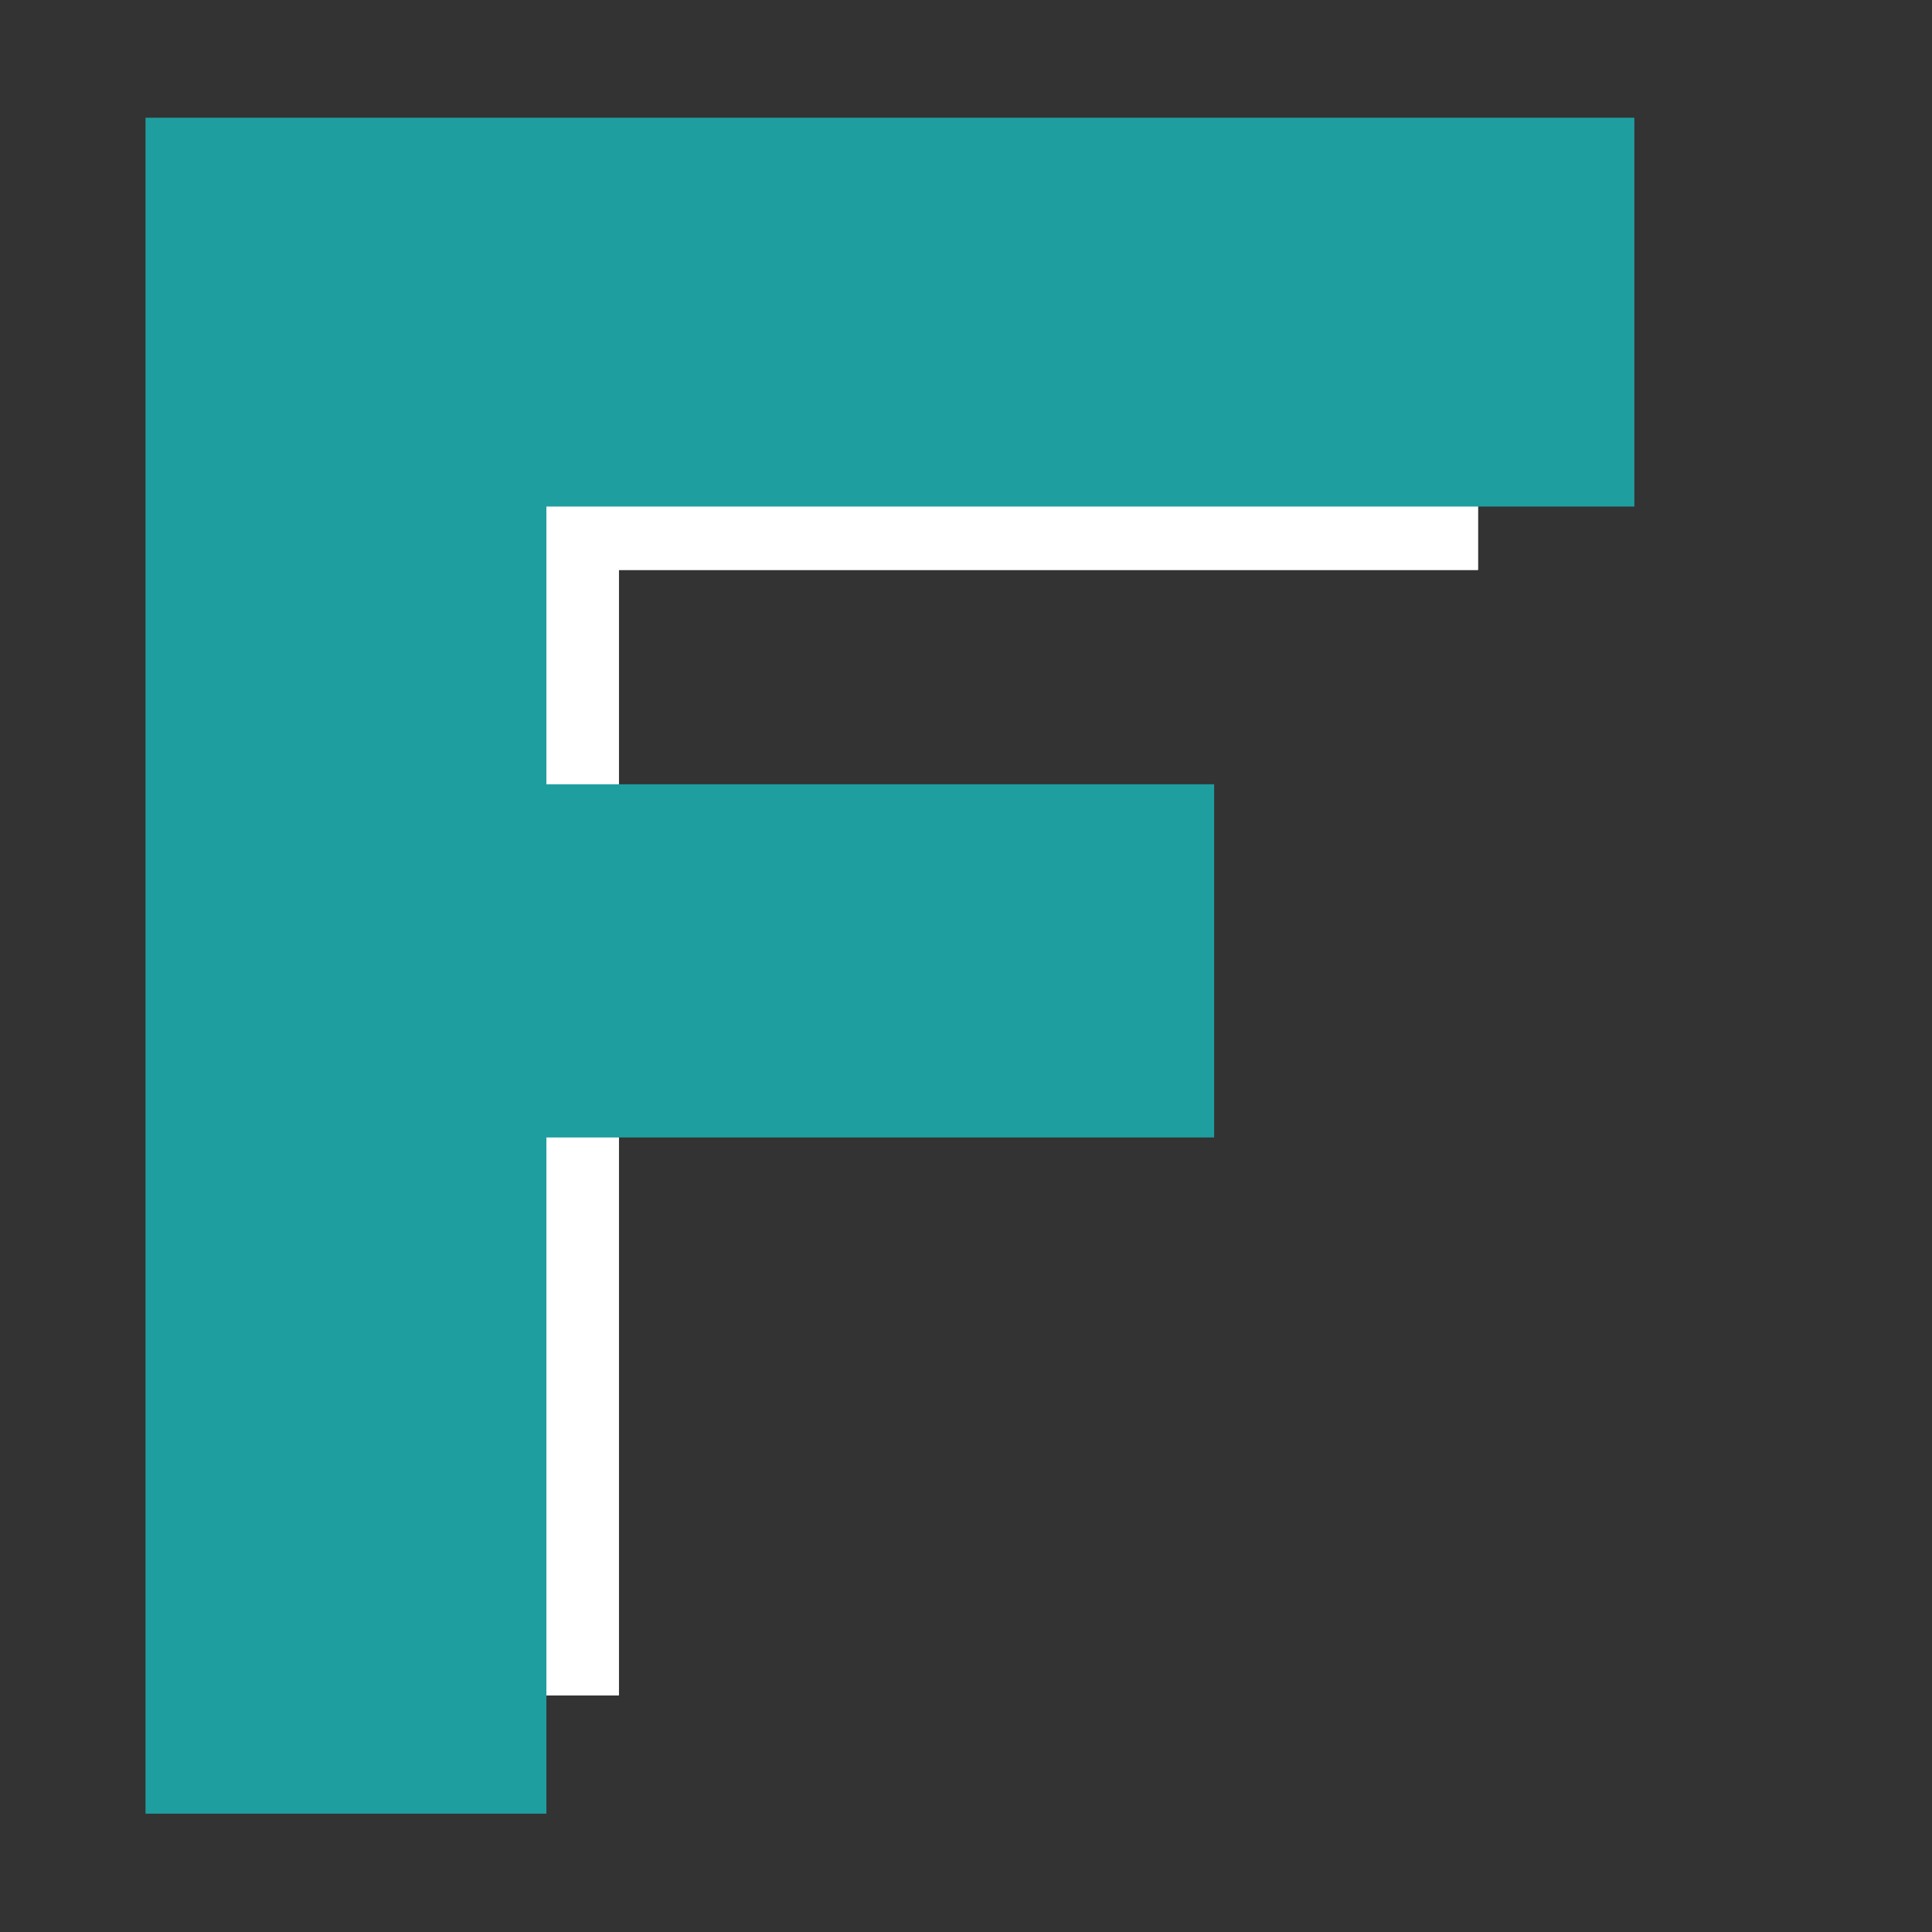 <svg xmlns="http://www.w3.org/2000/svg" viewBox="0 0 32 32"><rect x="0" y="0" width="32" height="32" fill="#333333" stroke="none"/><defs><style>.cls-1{fill:#fff;fill-rule:evenodd}</style></defs><g id="Layer_1"><path d="M24.48 3.9v5.54H10.25v3.96h8.74v5.04h-8.74v9.64H5.01V3.9h19.47z" class="cls-1"/><path d="M24.48 3.9v5.54H10.25v3.96h8.74v5.04h-8.74v9.64H5.01V3.9h19.47z" class="cls-1"/><path fill="#1f9e9f" fill-rule="evenodd" d="M27.07 1.95v6.44H9.05v4.6h11.06v5.85H9.05v11.2H2.41V1.95h24.66z"/></g></svg>